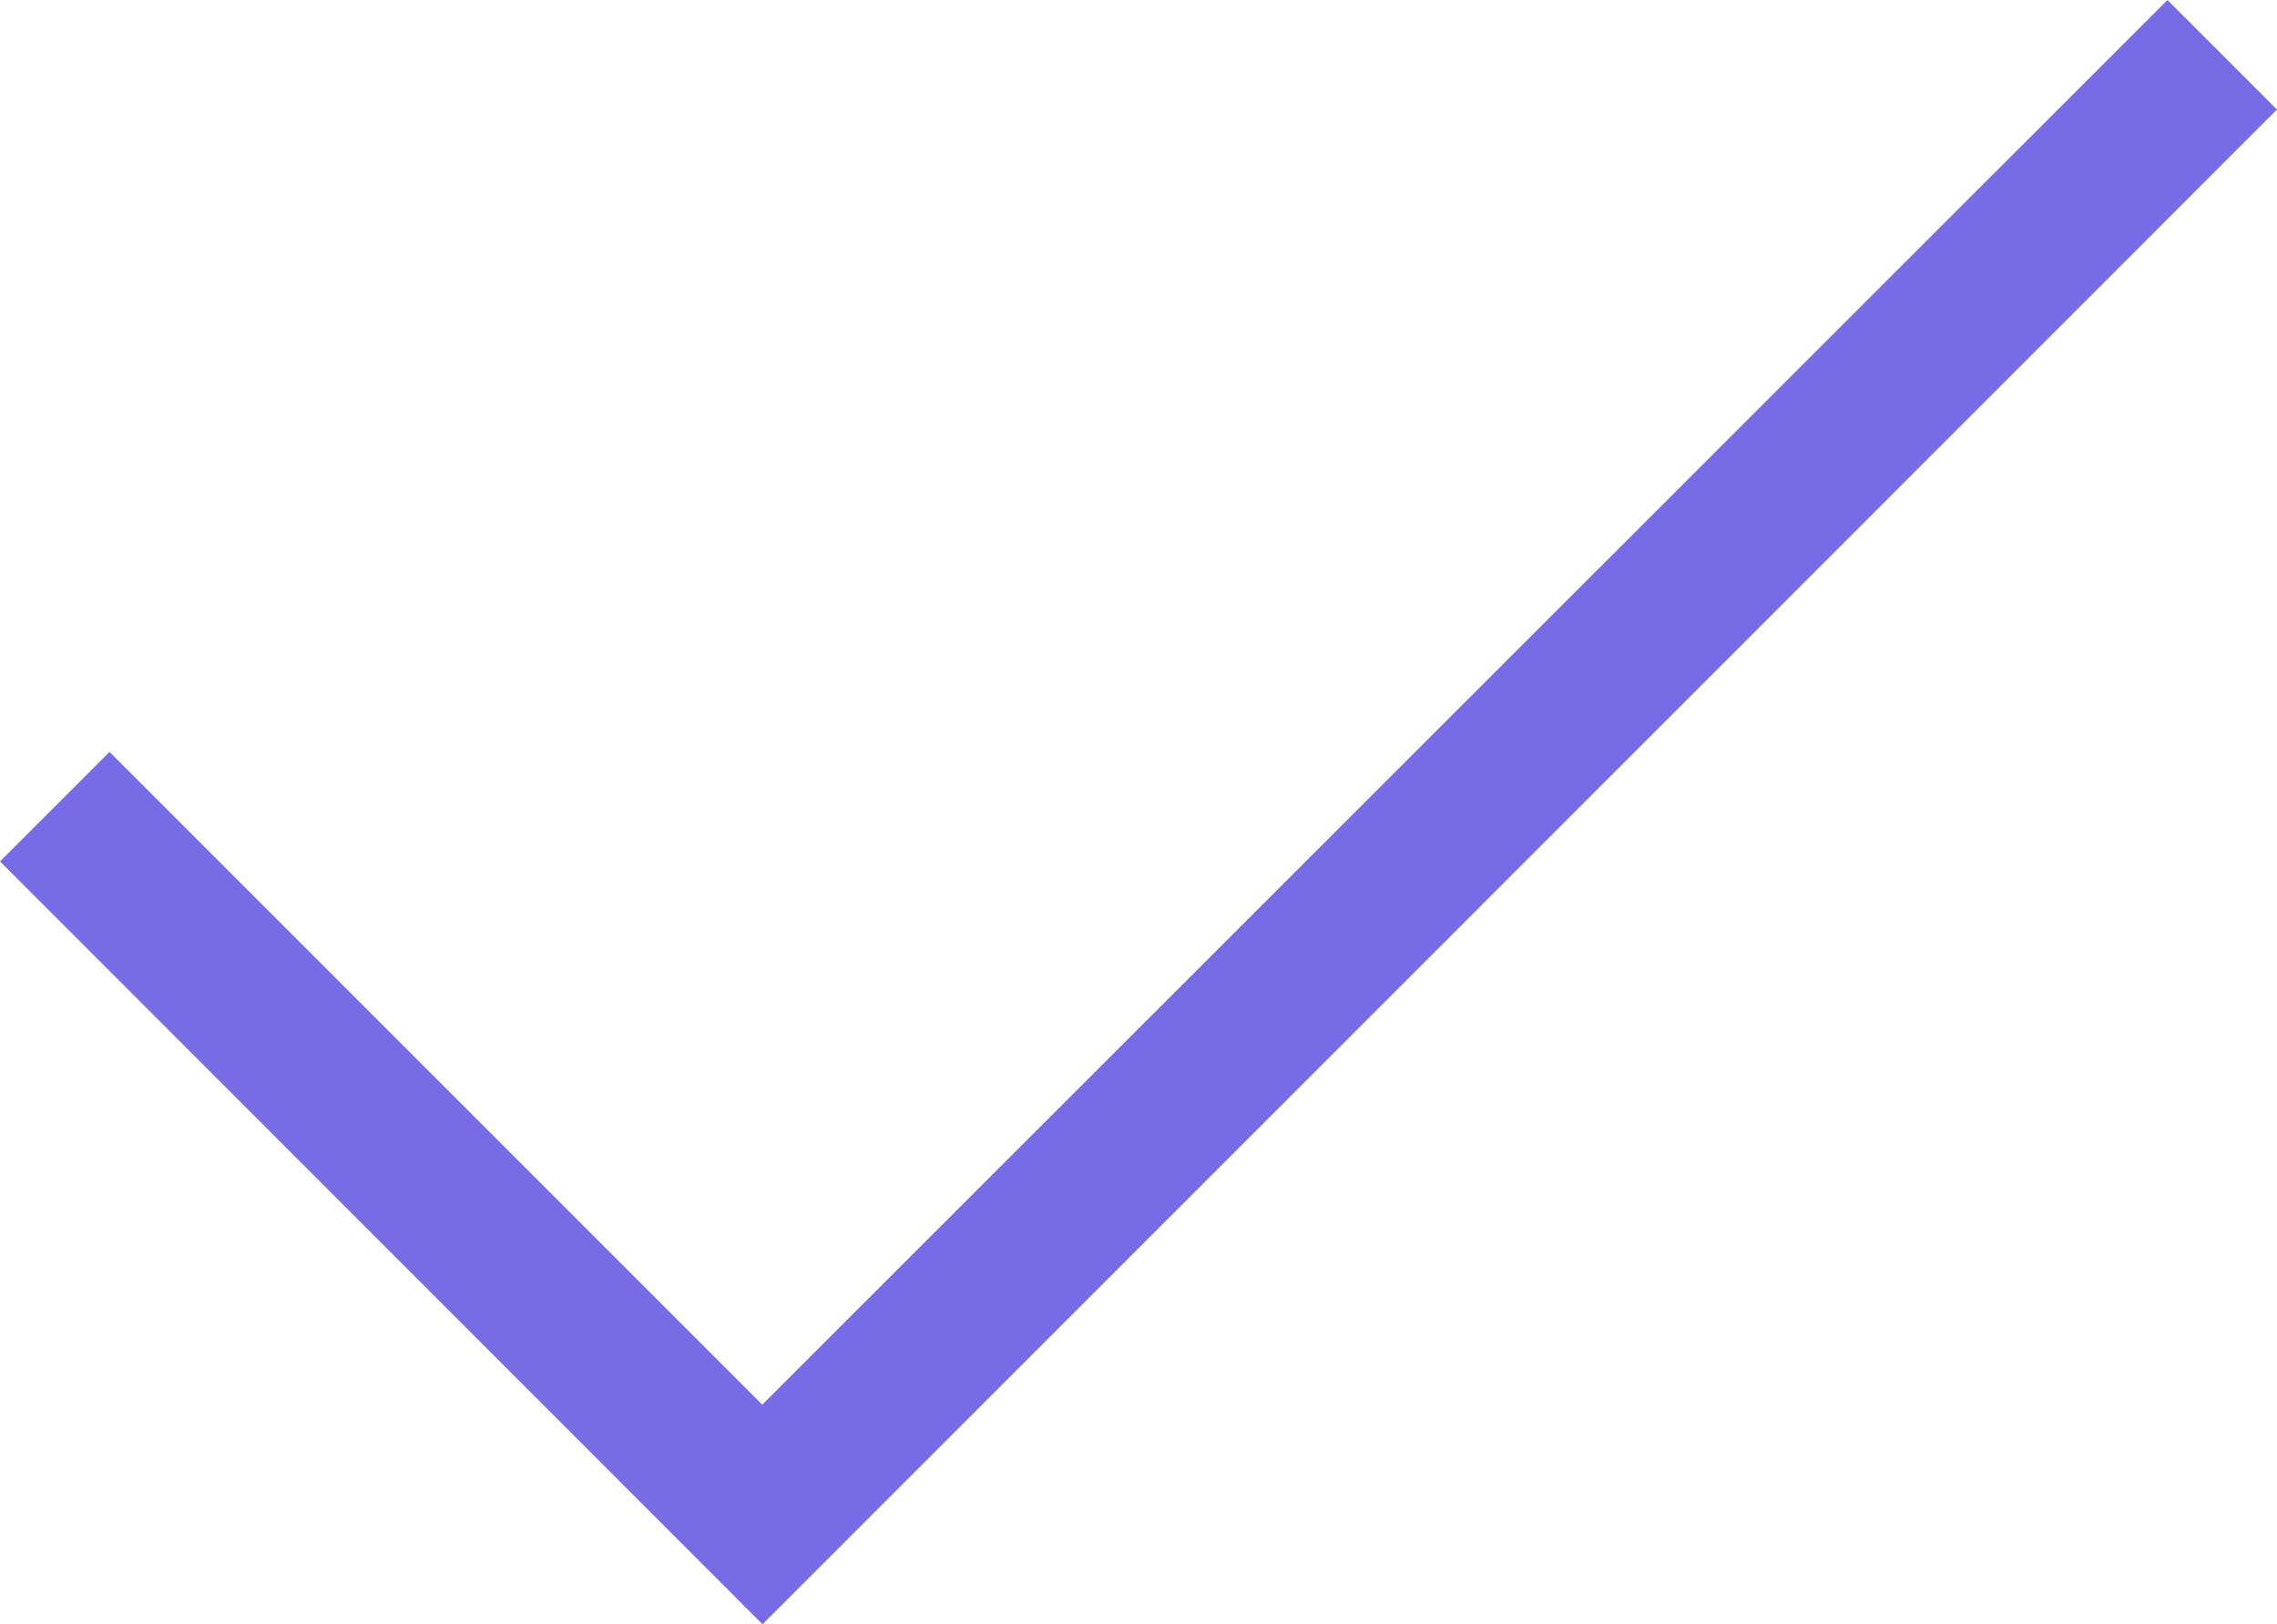 <svg xmlns="http://www.w3.org/2000/svg" width="30" height="21.396" viewBox="0 0 30 21.396">
  <path id="check_24dp_5F6368_FILL0_wght200_GRAD0_opsz24" d="M193.277-669.6,183.23-679.651l1.443-1.443,8.6,8.6L211.787-691l1.443,1.443Z" transform="translate(-183.23 691)" fill="#786ce6"/>
</svg>
